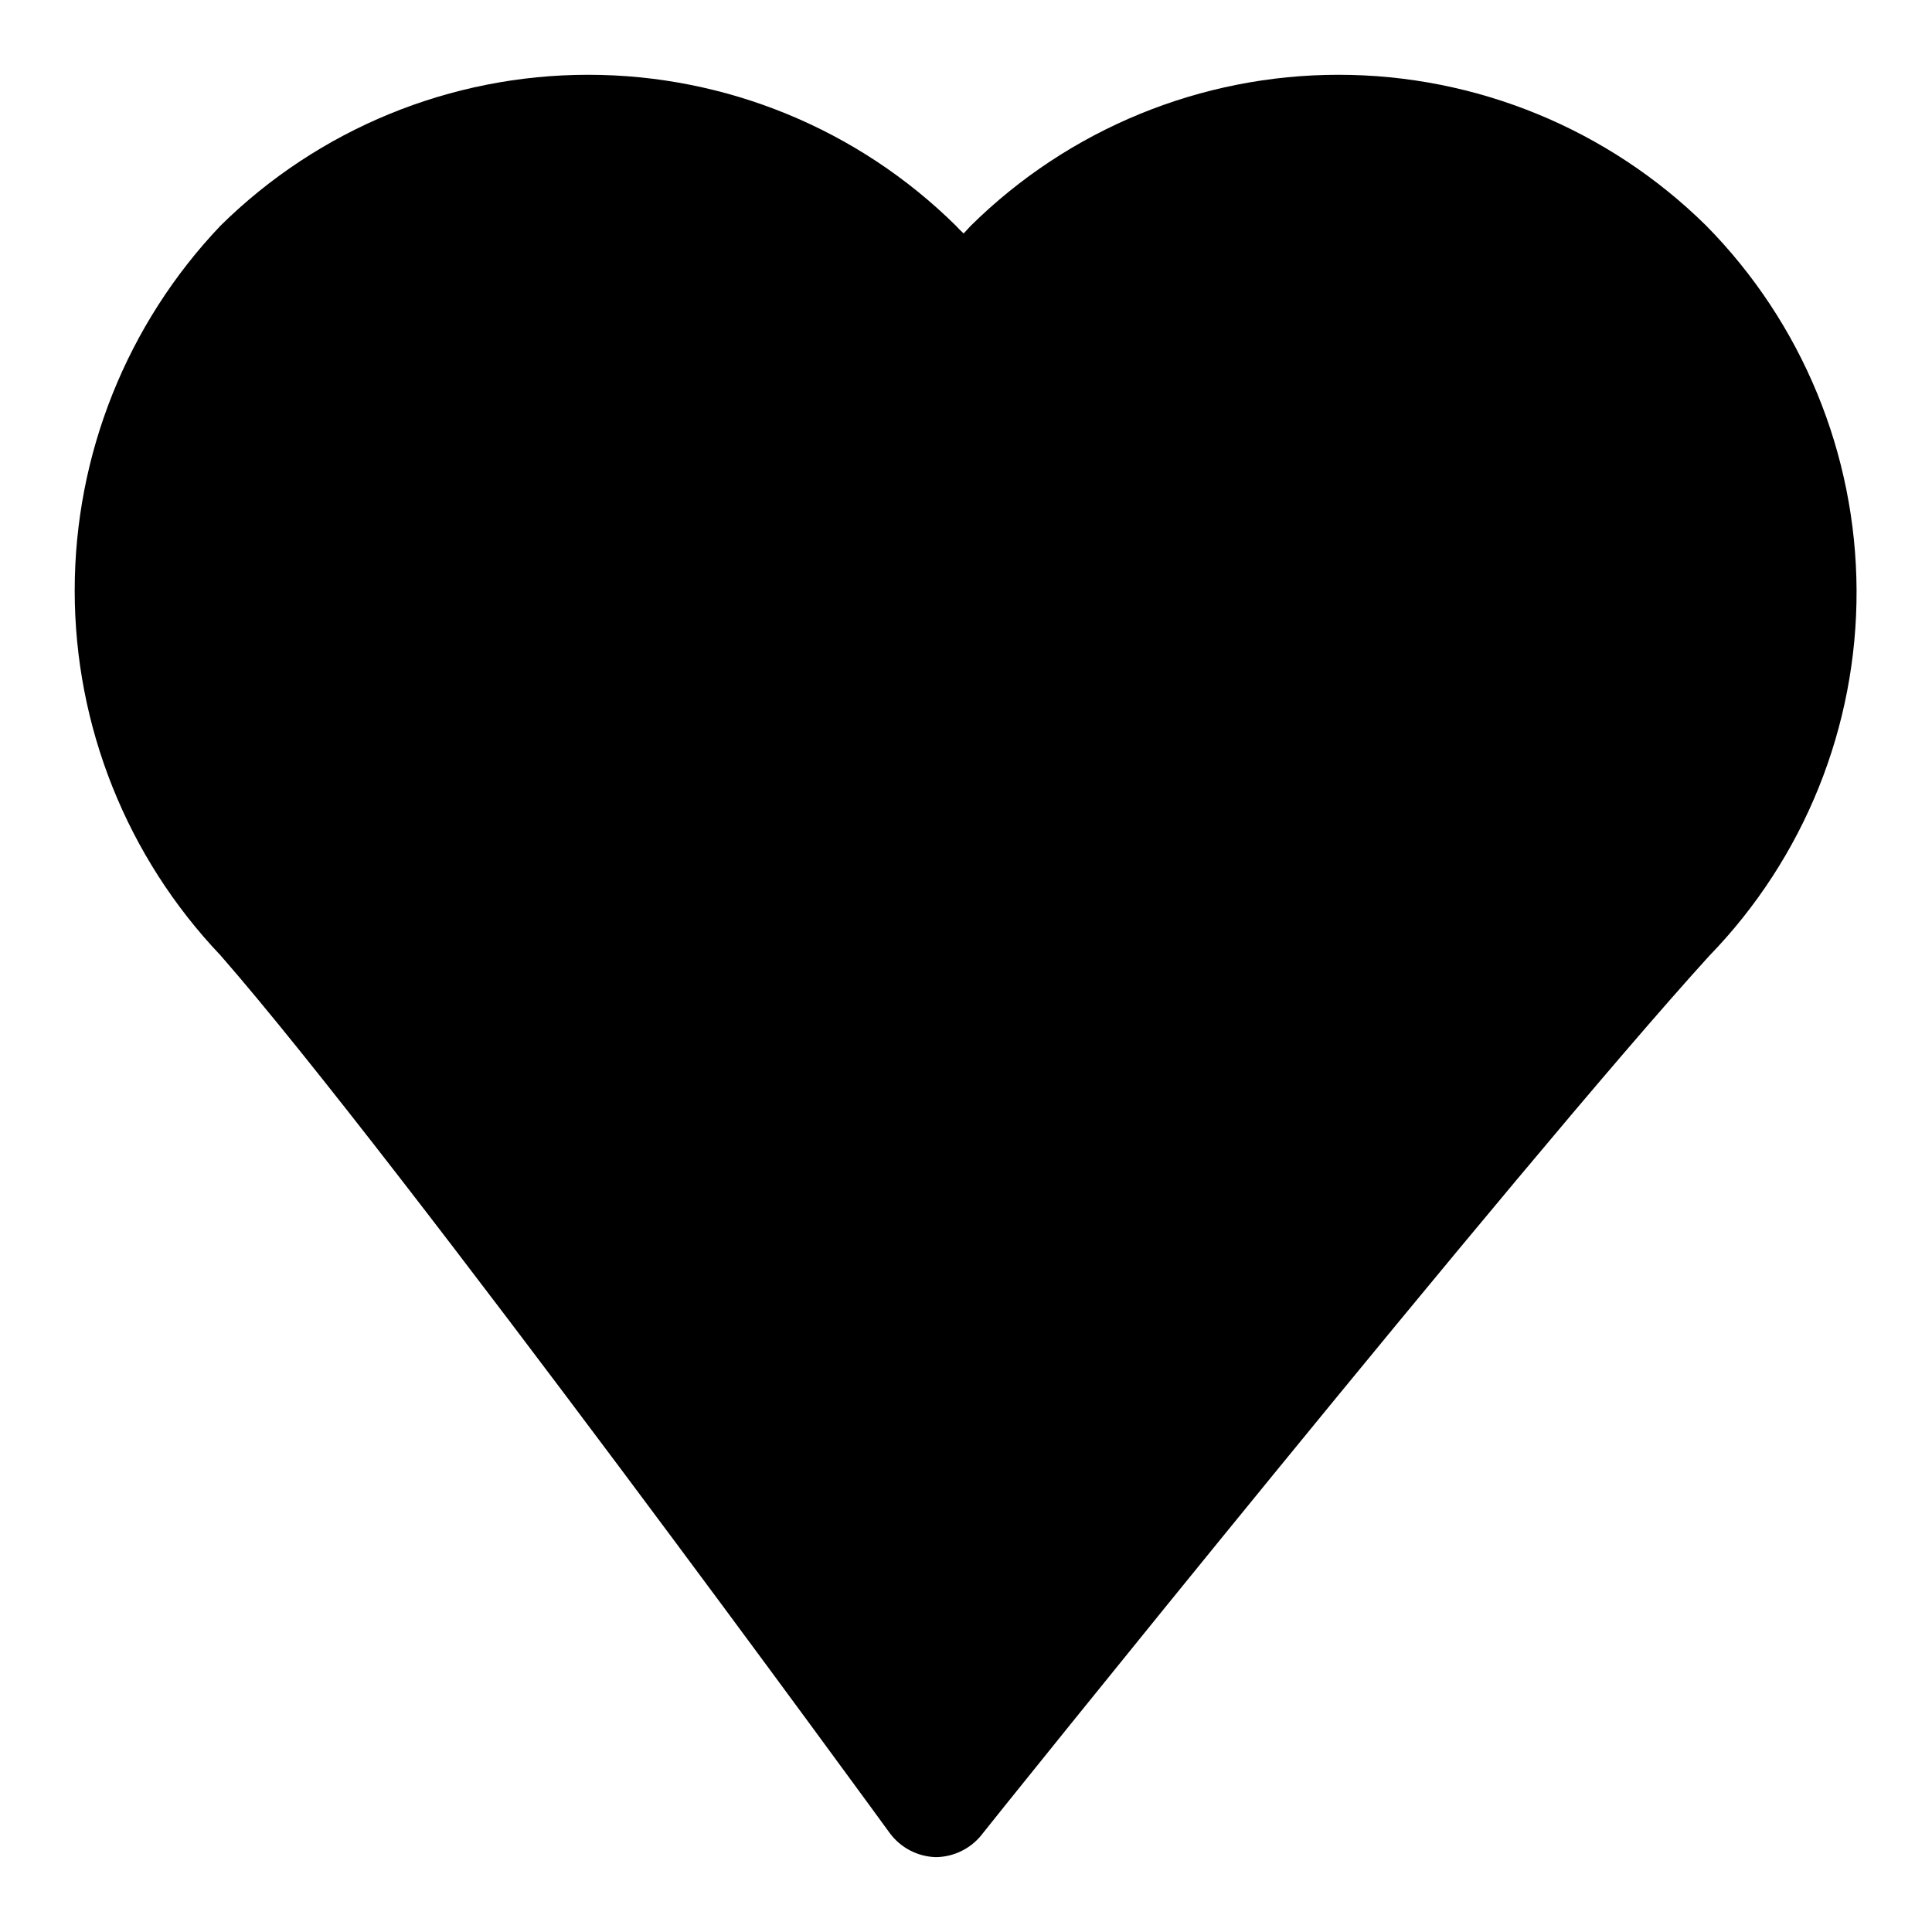 <?xml version="1.0" encoding="UTF-8"?>
<!-- Uploaded to: SVG Repo, www.svgrepo.com, Generator: SVG Repo Mixer Tools -->
<svg fill="#000000" width="800px" height="800px" version="1.1" viewBox="144 144 512 512" xmlns="http://www.w3.org/2000/svg">
 <path d="m596.96 397.32c-50.223 55.262-191.61 231.28-193.02 233.17v0.004c-2.961 3.555-7.336 5.629-11.965 5.668-4.789-0.145-9.25-2.465-12.121-6.297-1.258-1.73-130.05-178.54-177.43-232.7l-0.004-0.004c-24.797-26.074-38.625-60.684-38.625-96.668s13.828-70.594 38.625-96.668c25.961-25.633 60.973-40.008 97.457-40.008 36.48 0 71.496 14.375 97.453 40.008 0.645 0.719 1.328 1.402 2.047 2.047l1.891-2.047c25.961-25.633 60.973-40.008 97.457-40.008 36.48 0 71.496 14.375 97.453 40.008 25.387 25.754 39.684 60.422 39.832 96.586 0.148 36.164-13.867 70.949-39.043 96.906z"/>
</svg>